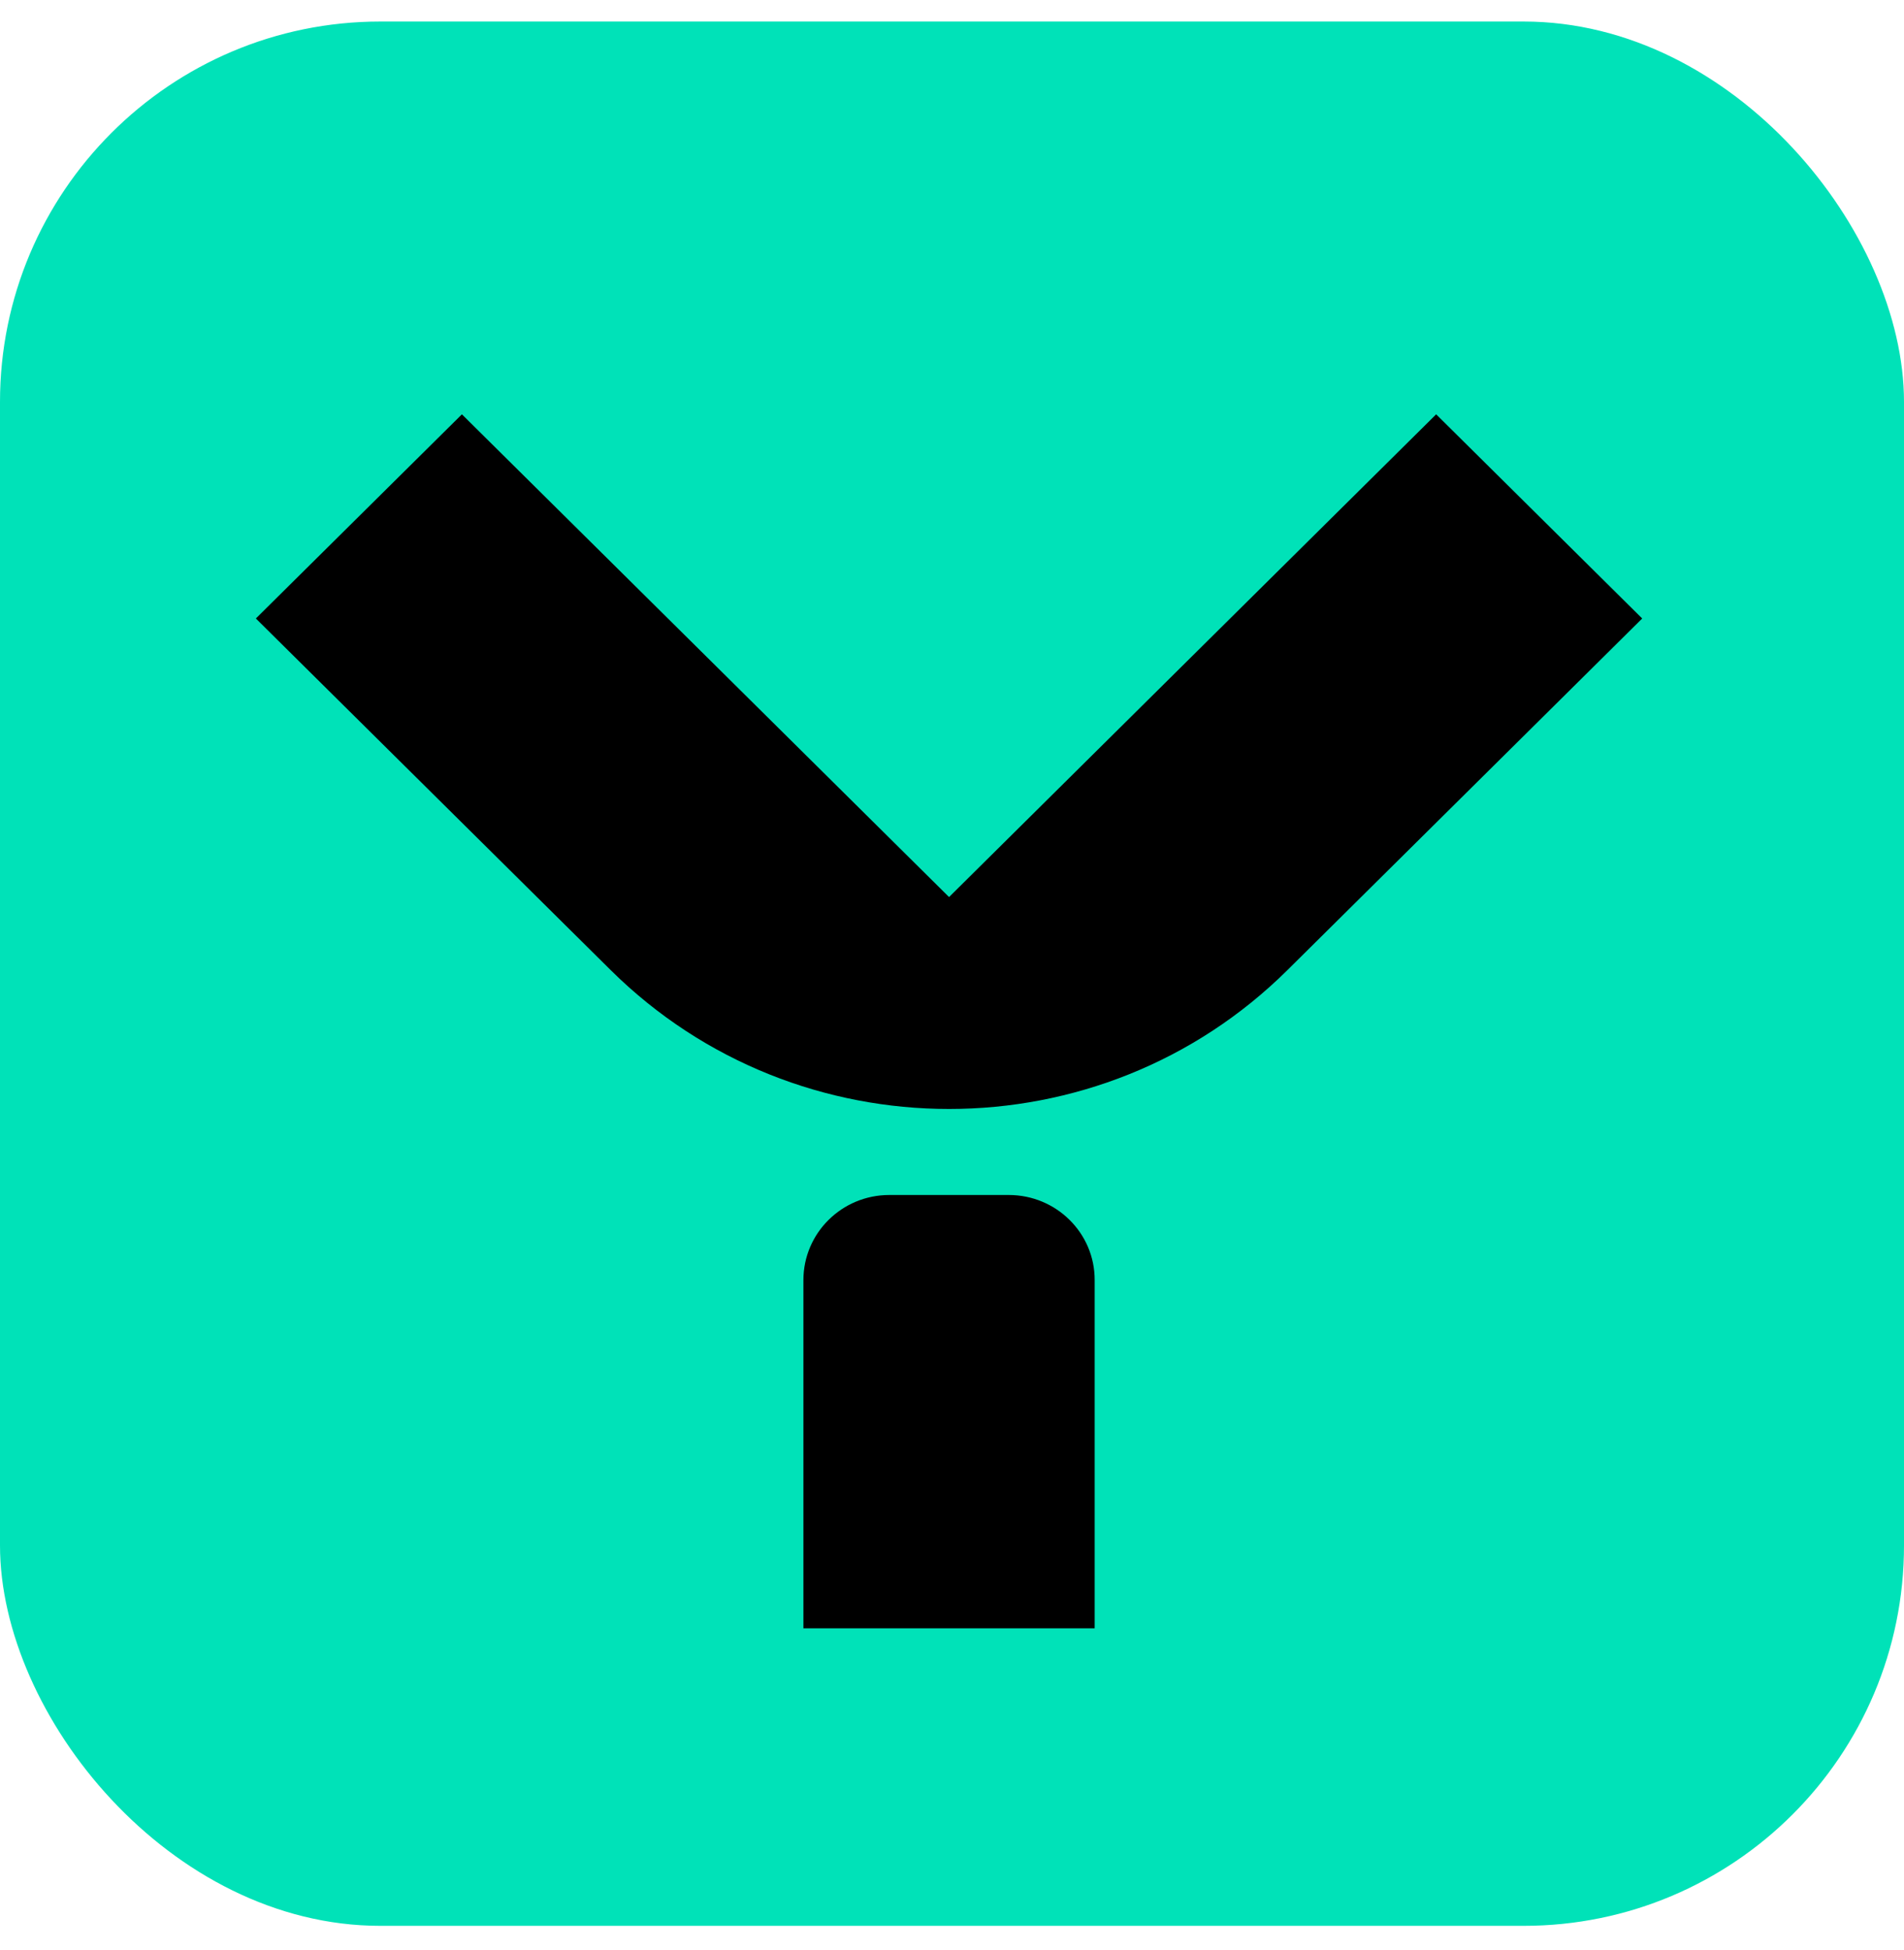 <?xml version="1.0" encoding="UTF-8"?> <svg xmlns="http://www.w3.org/2000/svg" width="42" height="43" viewBox="0 0 42 43" fill="none"><rect y="0.475" width="42" height="42" rx="8.39" fill="#00E2B8"></rect><path d="M22.251 26.356H19.618C18.57 26.356 17.722 27.196 17.722 28.235V35.913H24.147V28.235C24.151 27.196 23.3 26.356 22.251 26.356Z" fill="black"></path><path d="M28.397 21.398L36.225 13.641L31.68 9.138L20.935 19.785L10.189 9.138L5.644 13.641L13.473 21.398C17.596 25.479 24.277 25.479 28.397 21.398Z" fill="black"></path></svg> 